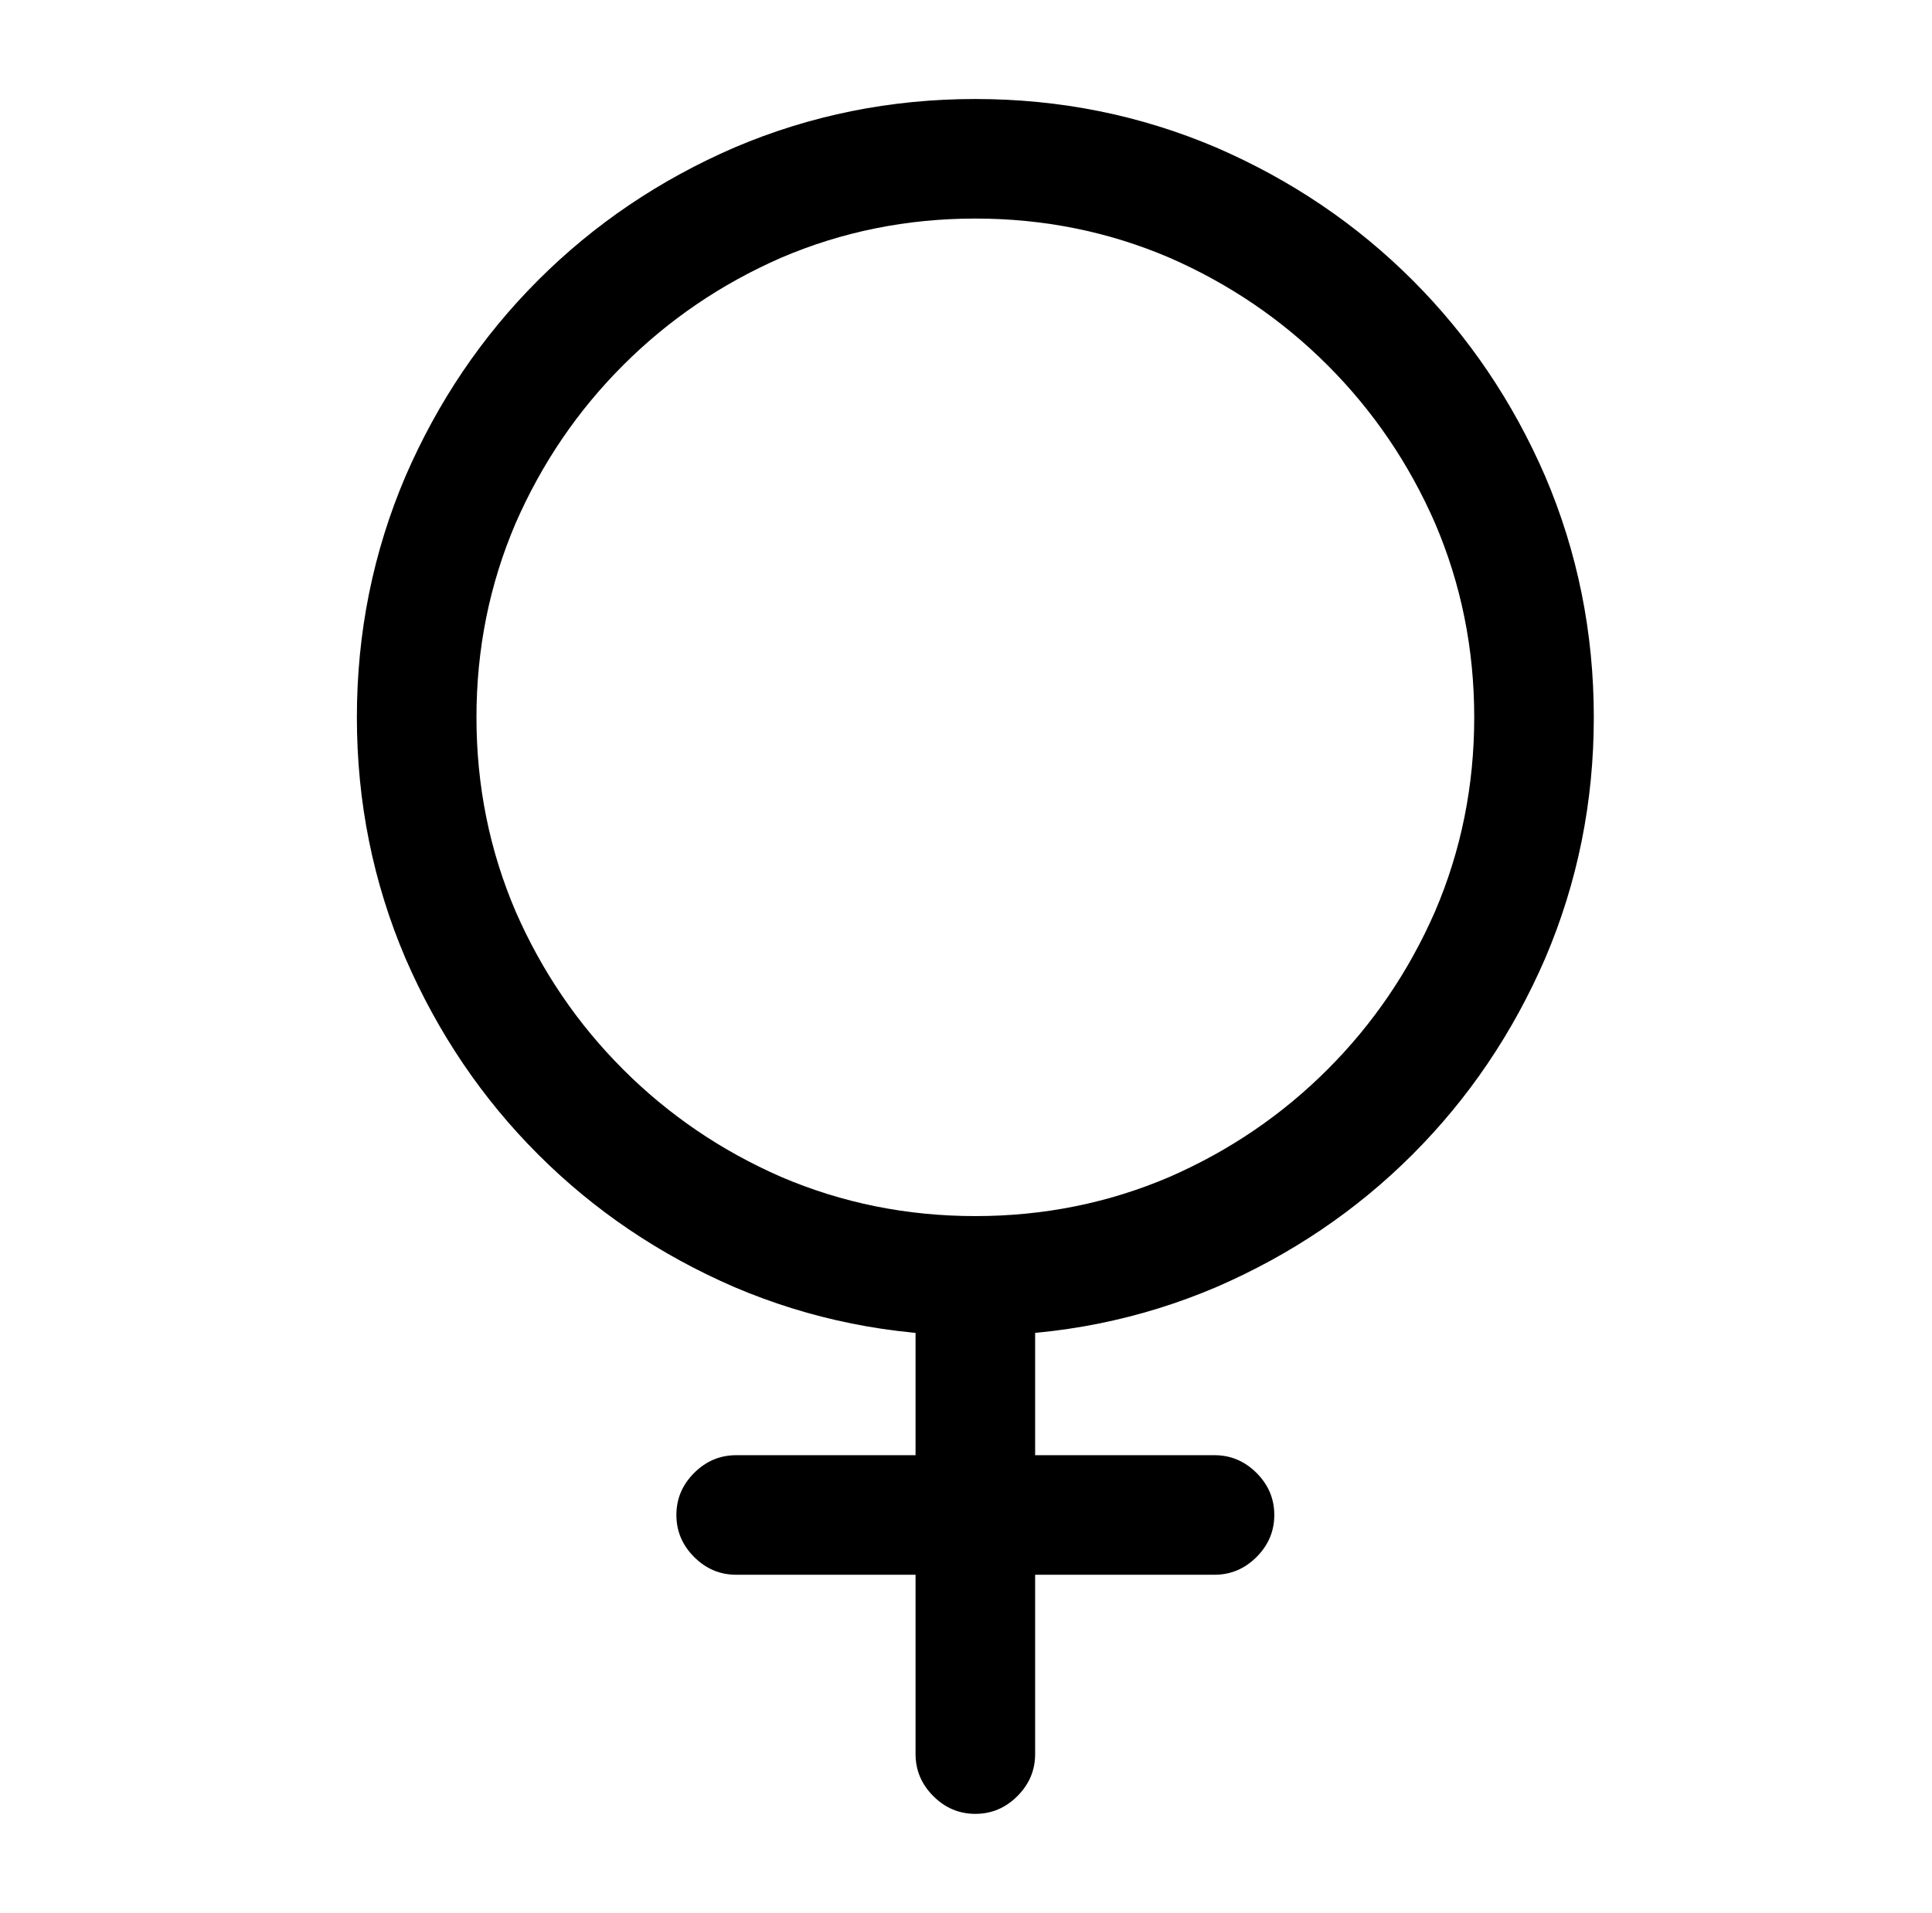 <?xml version="1.0" standalone="no"?>
<!DOCTYPE svg PUBLIC "-//W3C//DTD SVG 1.1//EN" "http://www.w3.org/Graphics/SVG/1.1/DTD/svg11.dtd" >
<svg xmlns="http://www.w3.org/2000/svg" xmlns:xlink="http://www.w3.org/1999/xlink" version="1.1" viewBox="-10 0 1034 1024">
   <path fill="currentColor"
d="M512 715q-68 0 -129 -26q-60 -26 -105 -71t-71 -105q-26 -61 -26 -129t26 -129q26 -60 71 -105t105 -71q61 -26 129 -26t129 26q60 26 105 71t71 105q26 61 26 129t-26 129q-26 60 -71 105t-105 71q-61 26 -129 26v0zM512 117q-55 0 -104 21q-48 21 -84.5 57.5
t-57.5 84.5q-21 49 -21 104t21 104q21 48 57.5 84.5t84.5 57.5q49 21 104 21t104 -21q48 -21 84.5 -57.5t57.5 -84.5q21 -49 21 -104t-21 -104q-21 -48 -57.5 -84.5t-84.5 -57.5q-49 -21 -104 -21v0zM512 971q-13 0 -22.5 -9.5t-9.5 -22.5v-256q0 -13 9.5 -22.5t22.5 -9.5
t22.5 9.5t9.5 22.5v256q0 13 -9.5 22.5t-22.5 9.5zM640 843h-256q-13 0 -22.5 -9.5t-9.5 -22.5t9.5 -22.5t22.5 -9.5h256q13 0 22.5 9.5t9.5 22.5t-9.5 22.5t-22.5 9.5z" />
</svg>
